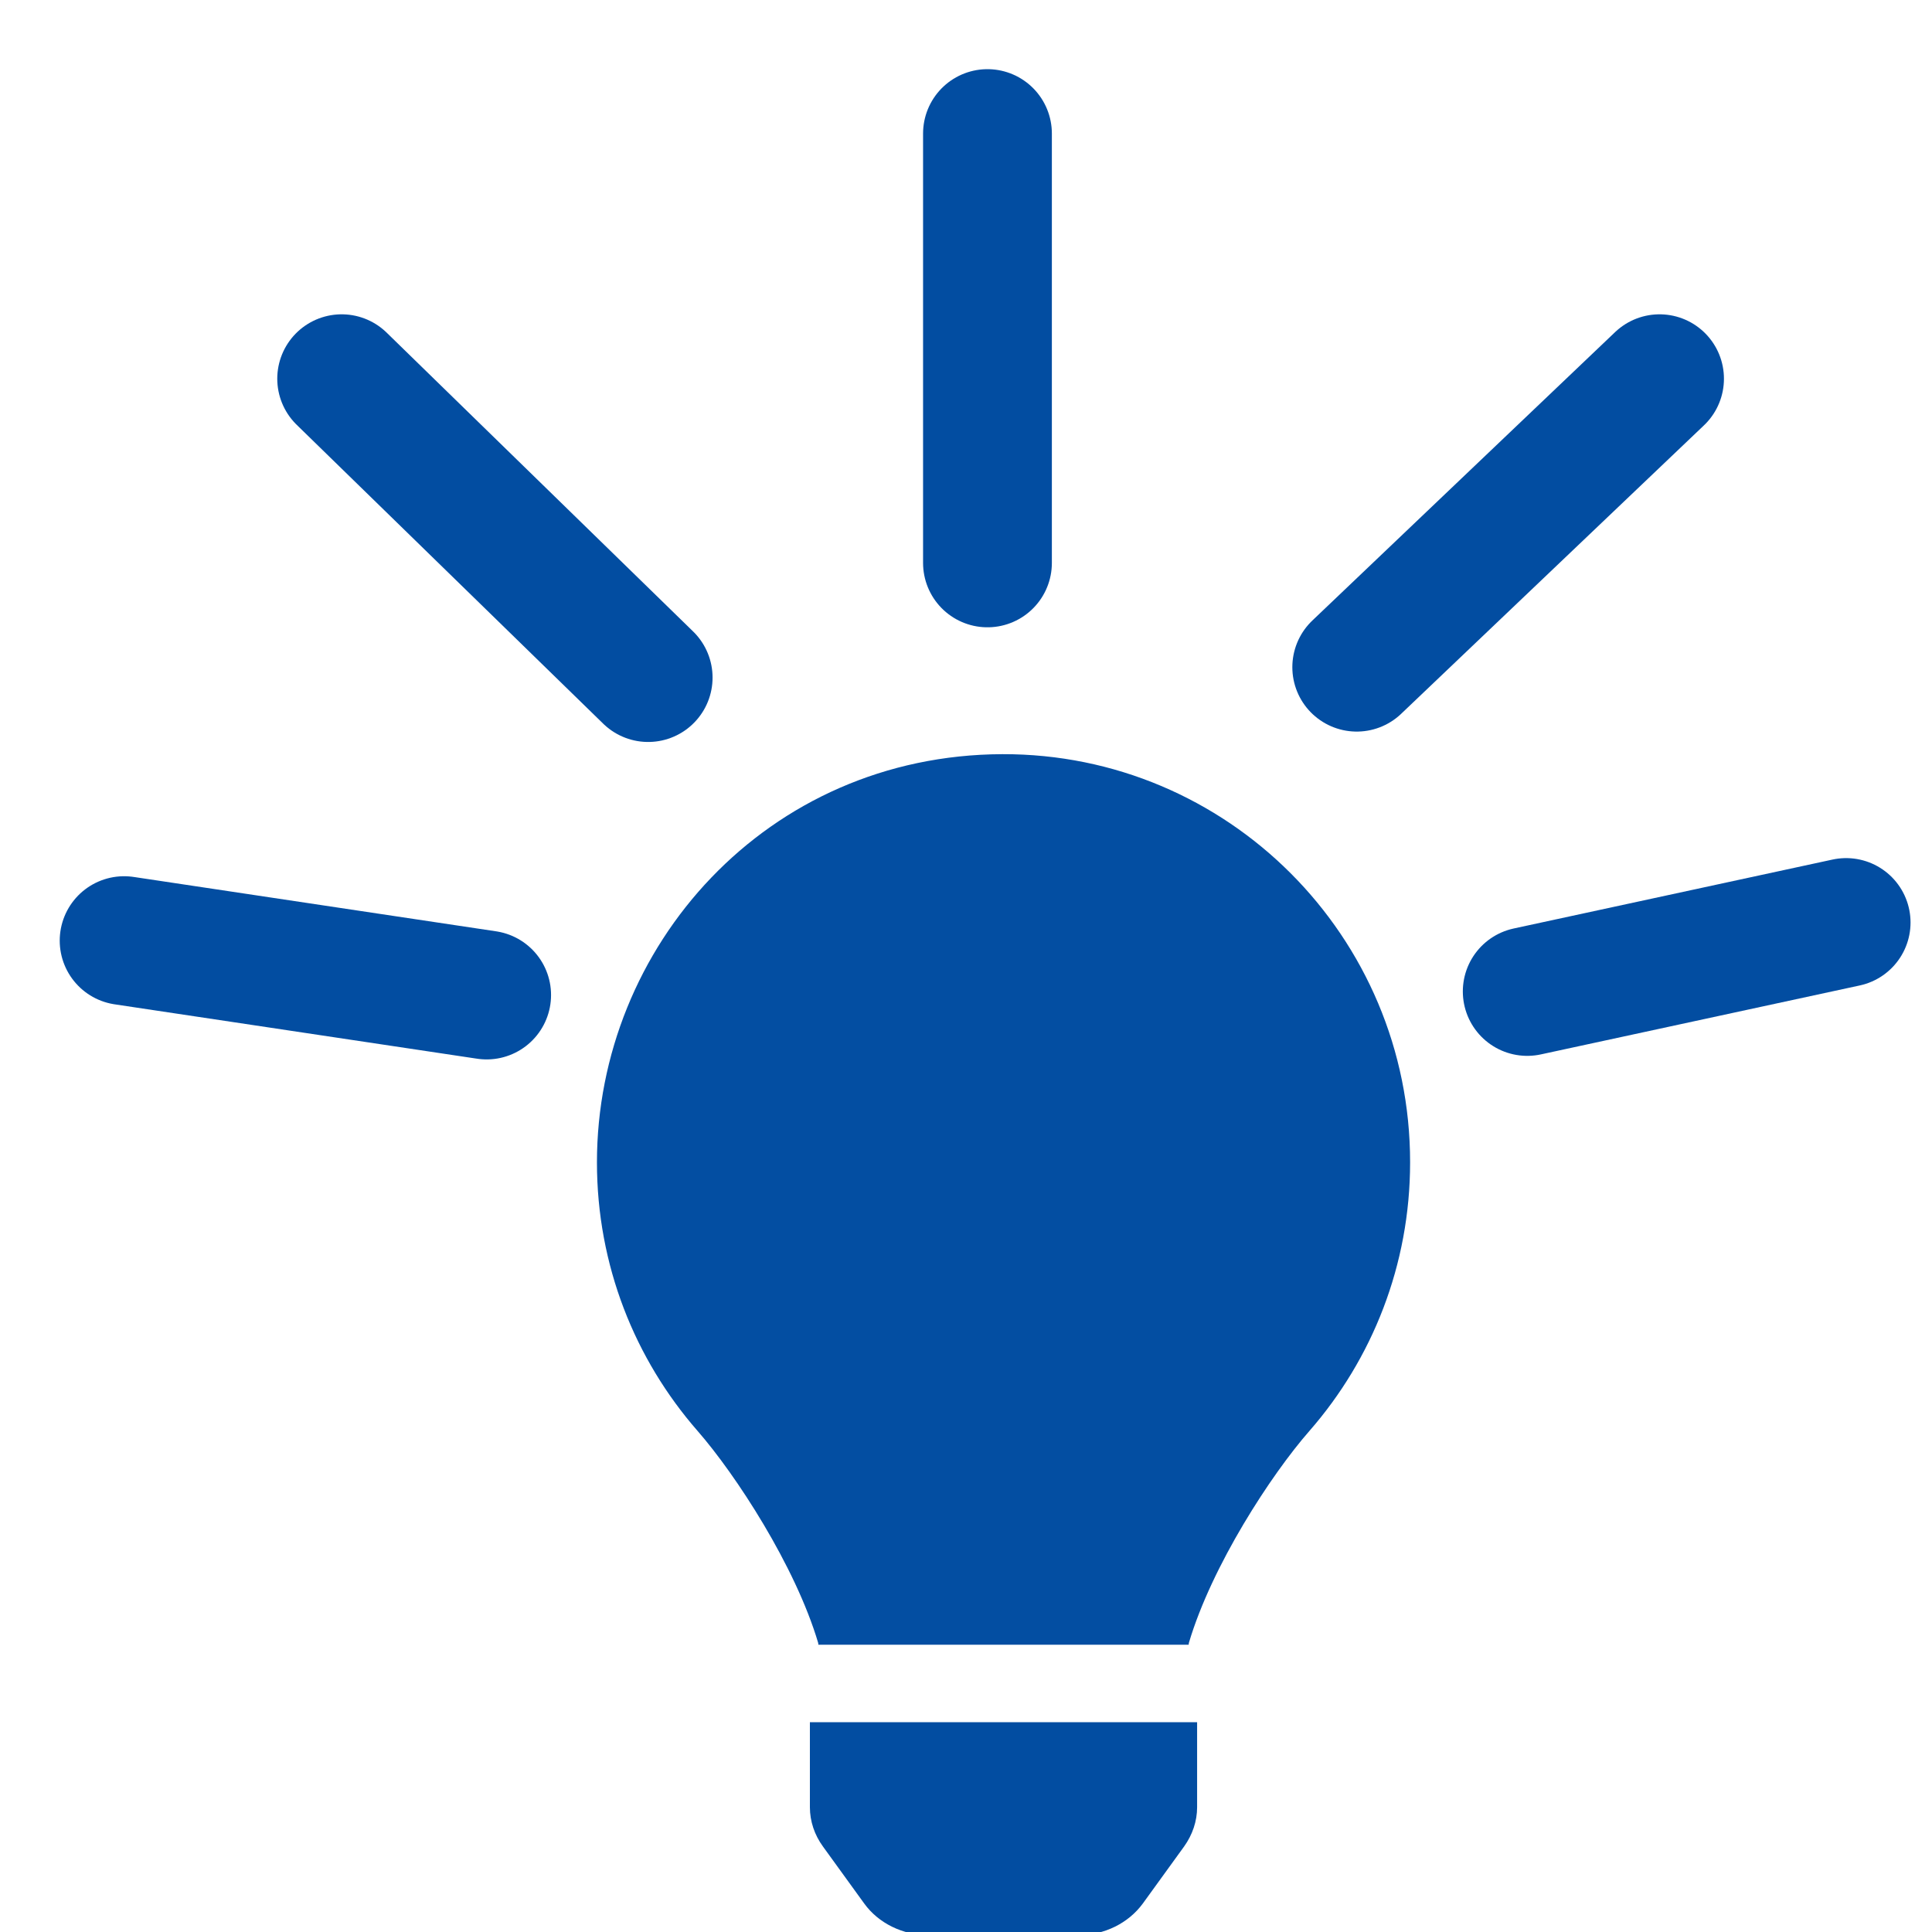 <svg width="45" height="45" viewBox="0 0 45 45" fill="none" xmlns="http://www.w3.org/2000/svg">
<g clip-path="url(#clip0_1541_679)">
<path d="M18.864 42.094C18.864 42.421 18.972 42.739 19.167 43.007L20.129 44.336C20.461 44.796 21.027 45.074 21.633 45.074H25.115C25.72 45.074 26.282 44.796 26.619 44.336L27.581 43.007C27.776 42.734 27.883 42.417 27.883 42.094V40.113H18.864V42.094Z" fill="#024DA1"/>
<path d="M23.348 17.566C17.855 17.584 13.904 22.051 13.904 27.074C13.904 29.474 14.789 31.658 16.247 33.328C17.137 34.347 18.526 36.476 19.057 38.267C19.057 38.281 19.062 38.295 19.062 38.309H27.686C27.686 38.295 27.691 38.281 27.691 38.267C28.222 36.471 29.61 34.343 30.5 33.328C31.959 31.658 32.844 29.469 32.844 27.074C32.848 21.812 28.59 17.551 23.348 17.566Z" fill="#034EA2"/>
<path d="M23 3.111L23 13.111" stroke="#024DA1" stroke-width="3" stroke-linecap="round"/>
<path d="M38.654 8.821L31.601 15.54" stroke="#024DA1" stroke-width="3" stroke-linecap="round"/>
<path d="M43 21.487L35.572 23.093" stroke="#024DA1" stroke-width="3" stroke-linecap="round"/>
<path d="M11.335 23.176L2.891 21.909" stroke="#024DA1" stroke-width="3" stroke-linecap="round"/>
<path d="M7.958 8.821L15.097 15.782" stroke="#024DA1" stroke-width="3" stroke-linecap="round"/>
</g>
<defs>
<clipPath id="clip0_1541_679">
<rect width="45" height="45" fill="white"/>
</clipPath>
</defs>
</svg>
